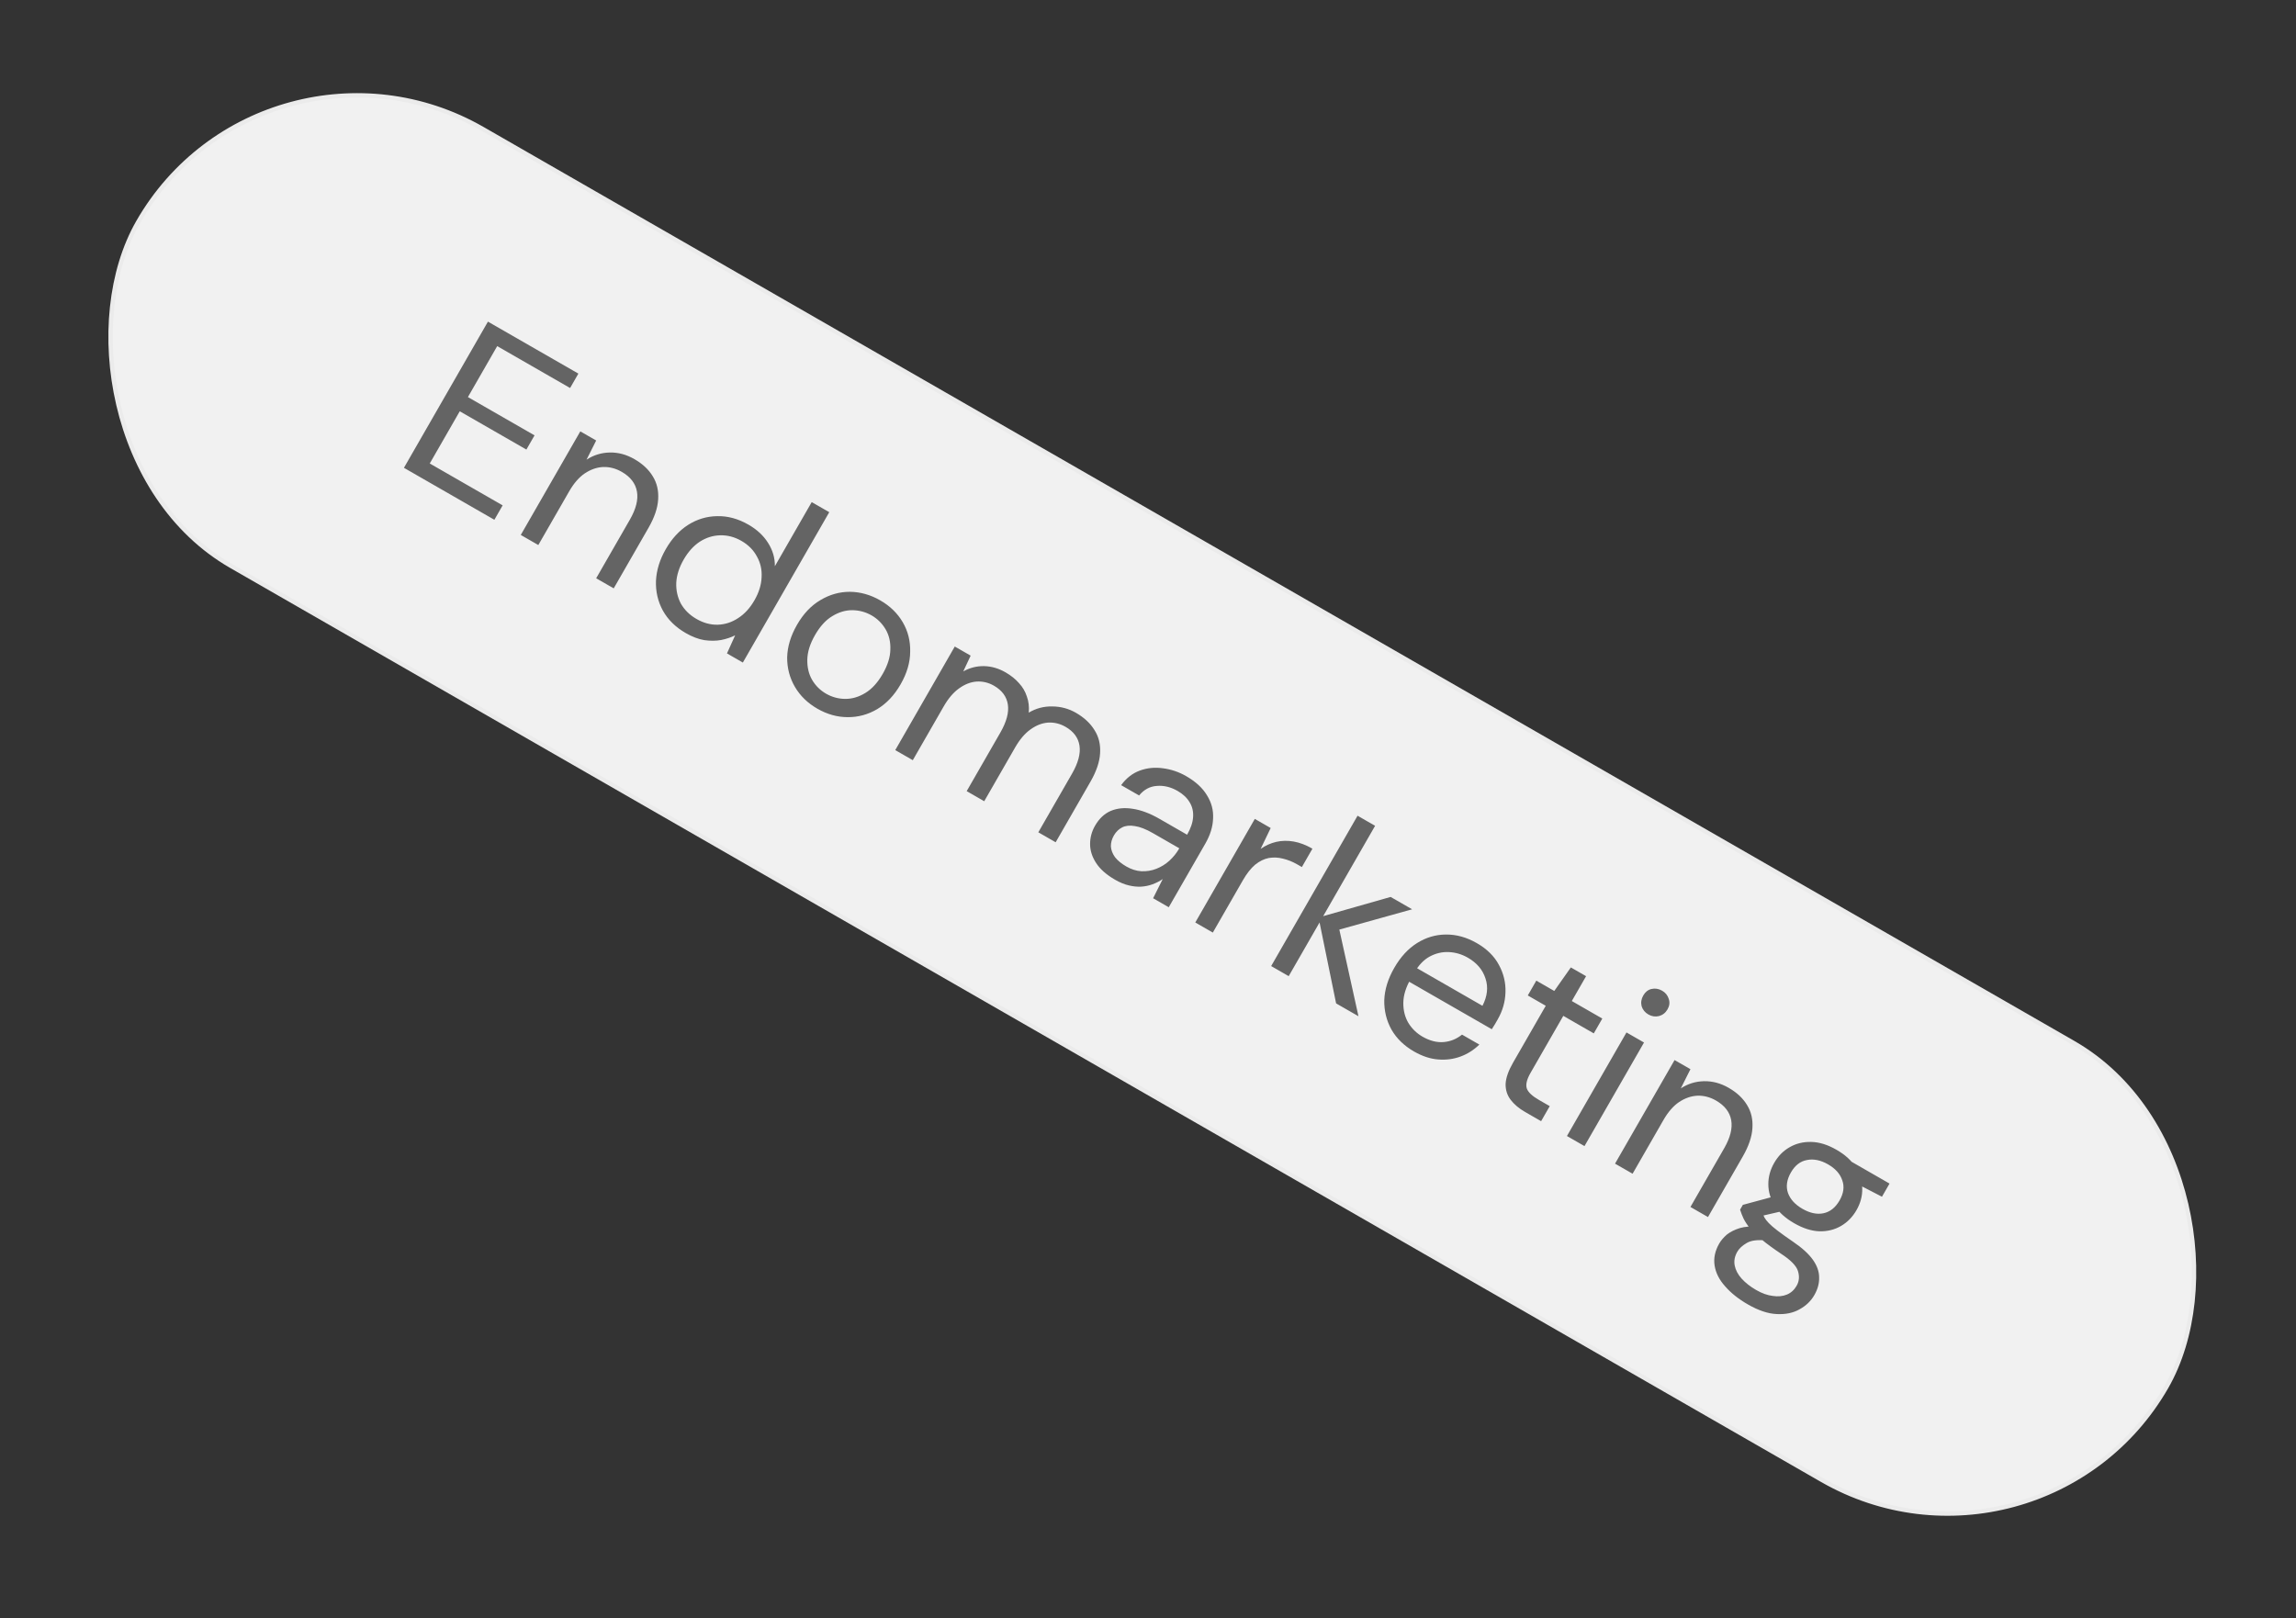 <svg xmlns="http://www.w3.org/2000/svg" width="227" height="160" viewBox="0 0 227 160" fill="none"><rect x="0" y="0" width="227" height="160" fill="#333333" stroke="none"/><rect x="26.091" y="0.324" width="231.254" height="49.859" rx="24.93" transform="rotate(29.882 26.091 0.324)" fill="#F1F1F1"></rect><rect x="26.091" y="0.324" width="231.254" height="49.859" rx="24.93" transform="rotate(29.882 26.091 0.324)" stroke="#EBEBEB" stroke-width="0.43"></rect><path d="M39.936 46.258L48.241 31.804L57.183 36.942L56.364 38.367L49.157 34.225L46.262 39.264L52.849 43.049L52.042 44.453L45.455 40.668L42.489 45.83L49.696 49.971L48.877 51.396L39.936 46.258ZM51.488 52.897L57.373 42.655L58.943 43.556L57.99 45.453C58.692 44.996 59.46 44.76 60.293 44.744C61.126 44.728 61.935 44.946 62.719 45.397C63.531 45.864 64.139 46.432 64.541 47.103C64.951 47.76 65.127 48.52 65.07 49.385C65.021 50.235 64.703 51.17 64.118 52.188L60.677 58.177L58.942 57.18L62.277 51.378C62.886 50.318 63.117 49.389 62.971 48.591C62.826 47.793 62.326 47.149 61.473 46.658C60.881 46.318 60.268 46.158 59.633 46.178C59.013 46.206 58.407 46.416 57.815 46.809C57.245 47.196 56.731 47.788 56.272 48.587L53.222 53.893L51.488 52.897ZM67.809 62.604C66.79 62.019 66.029 61.271 65.528 60.36C65.039 59.457 64.815 58.476 64.855 57.419C64.909 56.369 65.232 55.328 65.826 54.296C66.419 53.264 67.151 52.467 68.023 51.906C68.917 51.339 69.879 51.05 70.911 51.038C71.951 51.013 72.981 51.293 73.999 51.879C74.839 52.361 75.484 52.96 75.933 53.676C76.396 54.4 76.621 55.171 76.61 55.988L80.252 49.649L81.987 50.645L73.444 65.513L71.874 64.611L72.682 62.823C72.272 63.027 71.808 63.181 71.29 63.286C70.779 63.378 70.228 63.381 69.635 63.297C69.051 63.199 68.442 62.968 67.809 62.604ZM68.861 61.204C69.549 61.599 70.246 61.789 70.951 61.773C71.677 61.751 72.351 61.534 72.973 61.122C73.608 60.718 74.147 60.13 74.59 59.359C75.033 58.589 75.269 57.827 75.298 57.075C75.341 56.331 75.186 55.646 74.831 55.021C74.497 54.39 73.987 53.876 73.298 53.481C72.624 53.093 71.923 52.91 71.196 52.932C70.491 52.948 69.821 53.158 69.186 53.563C68.565 53.975 68.033 54.566 67.59 55.337C67.147 56.108 66.904 56.866 66.861 57.61C66.831 58.362 66.983 59.054 67.316 59.685C67.671 60.31 68.186 60.816 68.861 61.204ZM80.816 70.079C79.852 69.525 79.111 68.806 78.594 67.923C78.076 67.039 77.819 66.068 77.824 65.008C77.85 63.943 78.175 62.866 78.8 61.779C79.425 60.691 80.194 59.879 81.107 59.342C82.028 58.79 83.001 58.516 84.025 58.518C85.063 58.529 86.063 58.811 87.027 59.365C87.991 59.918 88.731 60.637 89.249 61.52C89.767 62.404 90.013 63.378 89.987 64.444C89.982 65.503 89.667 66.577 89.042 67.664C88.418 68.752 87.644 69.571 86.724 70.122C85.811 70.66 84.835 70.923 83.797 70.913C82.773 70.91 81.779 70.632 80.816 70.079ZM81.67 68.592C82.262 68.932 82.896 69.104 83.571 69.107C84.247 69.111 84.909 68.915 85.558 68.518C86.207 68.122 86.776 67.497 87.267 66.644C87.765 65.776 88.018 64.97 88.026 64.223C88.055 63.471 87.898 62.804 87.555 62.222C87.212 61.641 86.751 61.184 86.173 60.851C85.594 60.519 84.961 60.347 84.272 60.336C83.596 60.332 82.934 60.528 82.285 60.925C81.644 61.307 81.075 61.932 80.576 62.799C80.086 63.653 79.833 64.46 79.817 65.22C79.802 65.98 79.958 66.647 80.288 67.221C80.631 67.802 81.092 68.26 81.67 68.592ZM88.512 74.171L94.397 63.929L95.966 64.831L95.236 66.389C95.883 66.028 96.568 65.854 97.293 65.868C98.018 65.881 98.724 66.086 99.412 66.481C99.949 66.79 100.395 67.146 100.748 67.551C101.109 67.942 101.368 68.383 101.525 68.876C101.703 69.363 101.764 69.893 101.71 70.466C102.432 70.038 103.208 69.834 104.039 69.854C104.878 69.86 105.655 70.069 106.371 70.48C107.183 70.947 107.798 71.519 108.213 72.198C108.637 72.862 108.82 73.627 108.763 74.491C108.714 75.342 108.397 76.277 107.811 77.295L104.37 83.284L102.656 82.299L105.991 76.496C106.6 75.436 106.845 74.515 106.727 73.733C106.609 72.951 106.15 72.331 105.352 71.872C104.801 71.555 104.222 71.415 103.616 71.451C103.023 71.495 102.444 71.721 101.88 72.129C101.324 72.524 100.816 73.12 100.358 73.919L97.308 79.226L95.574 78.229L98.908 72.427C99.517 71.367 99.762 70.445 99.644 69.663C99.526 68.881 99.067 68.261 98.269 67.802C97.732 67.494 97.16 67.357 96.554 67.393C95.961 67.437 95.382 67.663 94.818 68.071C94.262 68.466 93.754 69.062 93.296 69.861L90.246 75.168L88.512 74.171ZM110.248 86.991C109.394 86.5 108.768 85.948 108.37 85.335C107.972 84.721 107.773 84.095 107.775 83.455C107.776 82.815 107.939 82.213 108.264 81.648C108.667 80.946 109.186 80.457 109.821 80.181C110.47 79.912 111.195 79.844 111.999 79.976C112.823 80.102 113.69 80.426 114.599 80.948L117.366 82.538C117.73 81.905 117.927 81.323 117.958 80.791C117.996 80.246 117.882 79.759 117.616 79.331C117.357 78.889 116.959 78.514 116.422 78.206C115.747 77.818 115.063 77.654 114.37 77.713C113.685 77.759 113.101 78.073 112.619 78.657L110.843 77.637C111.353 76.941 111.968 76.461 112.687 76.197C113.407 75.933 114.165 75.856 114.962 75.966C115.781 76.07 116.549 76.328 117.264 76.74C118.214 77.285 118.903 77.919 119.331 78.641C119.78 79.357 119.981 80.122 119.934 80.938C119.908 81.747 119.654 82.571 119.171 83.411L115.552 89.709L114.004 88.819L114.957 86.922C114.653 87.132 114.316 87.305 113.945 87.44C113.596 87.569 113.222 87.647 112.822 87.673C112.444 87.694 112.037 87.653 111.602 87.549C111.167 87.446 110.716 87.26 110.248 86.991ZM111.359 85.679C111.854 85.964 112.35 86.12 112.846 86.149C113.364 86.172 113.86 86.091 114.333 85.904C114.806 85.719 115.234 85.452 115.617 85.104C116 84.757 116.322 84.356 116.583 83.901L116.594 83.881L113.972 82.374C113.297 81.986 112.706 81.756 112.198 81.684C111.698 81.598 111.28 81.641 110.943 81.814C110.605 81.987 110.334 82.252 110.128 82.61C109.923 82.968 109.823 83.332 109.83 83.702C109.859 84.066 109.995 84.419 110.238 84.76C110.503 85.096 110.877 85.402 111.359 85.679ZM118.175 91.216L124.06 80.974L125.629 81.876L124.635 83.941C125.124 83.6 125.643 83.367 126.19 83.242C126.738 83.117 127.311 83.108 127.91 83.213C128.508 83.319 129.124 83.554 129.757 83.918L128.713 85.735L128.238 85.462C127.784 85.201 127.315 85.014 126.83 84.9C126.368 84.781 125.903 84.761 125.436 84.841C124.983 84.929 124.536 85.148 124.096 85.499C123.67 85.859 123.263 86.376 122.876 87.05L119.909 92.213L118.175 91.216ZM132.098 99.217L130.361 90.72L137.488 88.69L139.615 89.912L131.471 92.182L132.204 90.955L134.308 100.486L132.098 99.217ZM125.676 95.526L134.219 80.659L135.954 81.656L127.411 96.523L125.676 95.526ZM139.798 103.971C138.821 103.409 138.08 102.69 137.576 101.815C137.08 100.925 136.841 99.955 136.859 98.903C136.899 97.846 137.228 96.78 137.845 95.707C138.469 94.619 139.225 93.799 140.11 93.246C140.996 92.692 141.944 92.413 142.954 92.407C143.986 92.396 145.004 92.679 146.009 93.257C147.014 93.834 147.744 94.556 148.199 95.421C148.662 96.273 148.876 97.175 148.842 98.126C148.816 99.063 148.558 99.959 148.068 100.812C147.989 100.95 147.902 101.101 147.807 101.266C147.72 101.418 147.614 101.586 147.489 101.771L138.92 96.847L139.691 95.504L146.567 99.456C147.056 98.509 147.155 97.605 146.863 96.742C146.586 95.886 146.007 95.205 145.126 94.699C144.534 94.359 143.908 94.173 143.248 94.142C142.588 94.111 141.954 94.259 141.345 94.587C140.757 94.908 140.246 95.448 139.811 96.205L139.478 96.783C138.996 97.623 138.751 98.416 138.743 99.162C138.735 99.908 138.903 100.572 139.246 101.154C139.598 101.722 140.062 102.172 140.64 102.505C141.356 102.916 142.05 103.095 142.722 103.041C143.393 102.988 144.001 102.742 144.546 102.304L146.26 103.289C145.717 103.819 145.097 104.214 144.399 104.472C143.701 104.73 142.96 104.826 142.174 104.759C141.402 104.7 140.61 104.437 139.798 103.971ZM150.796 109.961C150.177 109.605 149.695 109.2 149.352 108.746C149.008 108.293 148.843 107.767 148.856 107.171C148.891 106.568 149.134 105.875 149.585 105.09L152.824 99.453L151.049 98.432L151.891 96.966L153.667 97.987L155.306 95.66L156.813 96.526L155.401 98.983L158.416 100.716L157.574 102.182L154.559 100.449L151.32 106.087C150.948 106.734 150.826 107.249 150.953 107.634C151.088 108.004 151.485 108.379 152.146 108.759L153.22 109.376L152.366 110.863L150.796 109.961ZM154.92 112.331L160.806 102.089L162.54 103.085L156.655 113.327L154.92 112.331ZM162.978 100.316C162.634 100.118 162.408 99.841 162.301 99.487C162.215 99.126 162.271 98.774 162.469 98.43C162.666 98.085 162.935 97.874 163.274 97.793C163.634 97.708 163.987 97.764 164.331 97.962C164.661 98.151 164.88 98.424 164.988 98.778C165.103 99.119 165.062 99.462 164.864 99.806C164.666 100.15 164.383 100.372 164.015 100.472C163.654 100.557 163.309 100.505 162.978 100.316ZM159.675 115.063L165.56 104.821L167.13 105.722L166.177 107.62C166.879 107.162 167.647 106.926 168.48 106.91C169.313 106.895 170.122 107.112 170.906 107.563C171.719 108.03 172.326 108.598 172.728 109.269C173.138 109.926 173.314 110.686 173.257 111.551C173.208 112.401 172.89 113.336 172.305 114.355L168.864 120.343L167.13 119.346L170.464 113.544C171.073 112.484 171.304 111.555 171.159 110.757C171.013 109.959 170.513 109.315 169.66 108.824C169.068 108.484 168.455 108.324 167.821 108.344C167.2 108.372 166.594 108.583 166.002 108.975C165.432 109.362 164.918 109.954 164.459 110.753L161.41 116.059L159.675 115.063ZM172.807 128.981C171.885 128.451 171.137 127.857 170.563 127.197C169.982 126.552 169.634 125.867 169.52 125.142C169.405 124.417 169.558 123.69 169.977 122.96C170.151 122.657 170.403 122.362 170.732 122.076C171.068 121.811 171.493 121.597 172.007 121.435C172.535 121.28 173.174 121.236 173.924 121.301L174.677 122.667C173.801 122.566 173.142 122.646 172.701 122.905C172.259 123.163 171.947 123.451 171.765 123.768C171.504 124.222 171.417 124.676 171.505 125.129C171.592 125.582 171.82 126.015 172.187 126.427C172.568 126.848 173.048 127.224 173.626 127.556C174.204 127.889 174.751 128.084 175.267 128.142C175.789 128.222 176.253 128.178 176.661 128.01C177.07 127.841 177.392 127.551 177.629 127.138C177.883 126.697 177.925 126.209 177.757 125.673C177.595 125.158 177.041 124.593 176.095 123.976C175.315 123.454 174.677 122.987 174.181 122.574C173.7 122.169 173.316 121.802 173.029 121.473C172.75 121.129 172.534 120.804 172.381 120.496C172.242 120.197 172.128 119.902 172.038 119.612L172.311 119.137L175.465 118.285L176.622 119.665L173.519 120.381L174.191 119.833C174.279 120.03 174.364 120.216 174.447 120.392C174.537 120.554 174.679 120.736 174.874 120.939C175.068 121.143 175.356 121.391 175.737 121.683C176.119 121.975 176.638 122.347 177.294 122.797C178.177 123.396 178.826 123.989 179.24 124.574C179.654 125.16 179.858 125.745 179.853 126.328C179.869 126.905 179.711 127.482 179.379 128.06C179.039 128.652 178.549 129.122 177.91 129.469C177.285 129.824 176.537 129.98 175.664 129.936C174.806 129.901 173.853 129.582 172.807 128.981ZM177.39 120.957C176.523 120.459 175.877 119.877 175.454 119.213C175.038 118.534 174.83 117.829 174.83 117.096C174.829 116.364 175.023 115.66 175.411 114.986C175.798 114.311 176.305 113.796 176.93 113.441C177.563 113.073 178.277 112.897 179.073 112.915C179.868 112.932 180.7 113.19 181.567 113.689C182.434 114.187 183.076 114.775 183.492 115.454C183.907 116.132 184.116 116.838 184.116 117.57C184.124 118.289 183.934 118.986 183.547 119.661C183.159 120.335 182.649 120.857 182.016 121.225C181.383 121.594 180.668 121.77 179.873 121.752C179.085 121.721 178.258 121.456 177.39 120.957ZM178.209 119.532C178.939 119.952 179.624 120.098 180.264 119.972C180.926 119.839 181.463 119.415 181.874 118.699C182.277 117.997 182.366 117.334 182.139 116.709C181.933 116.078 181.466 115.553 180.736 115.134C180.007 114.715 179.311 114.571 178.649 114.704C177.995 114.822 177.466 115.233 177.063 115.935C176.651 116.651 176.555 117.328 176.774 117.966C177.001 118.591 177.479 119.113 178.209 119.532ZM182.234 116.352L182.56 114.589L186.814 117.033L186.066 118.334L182.234 116.352Z" fill="#646464"></path></svg>